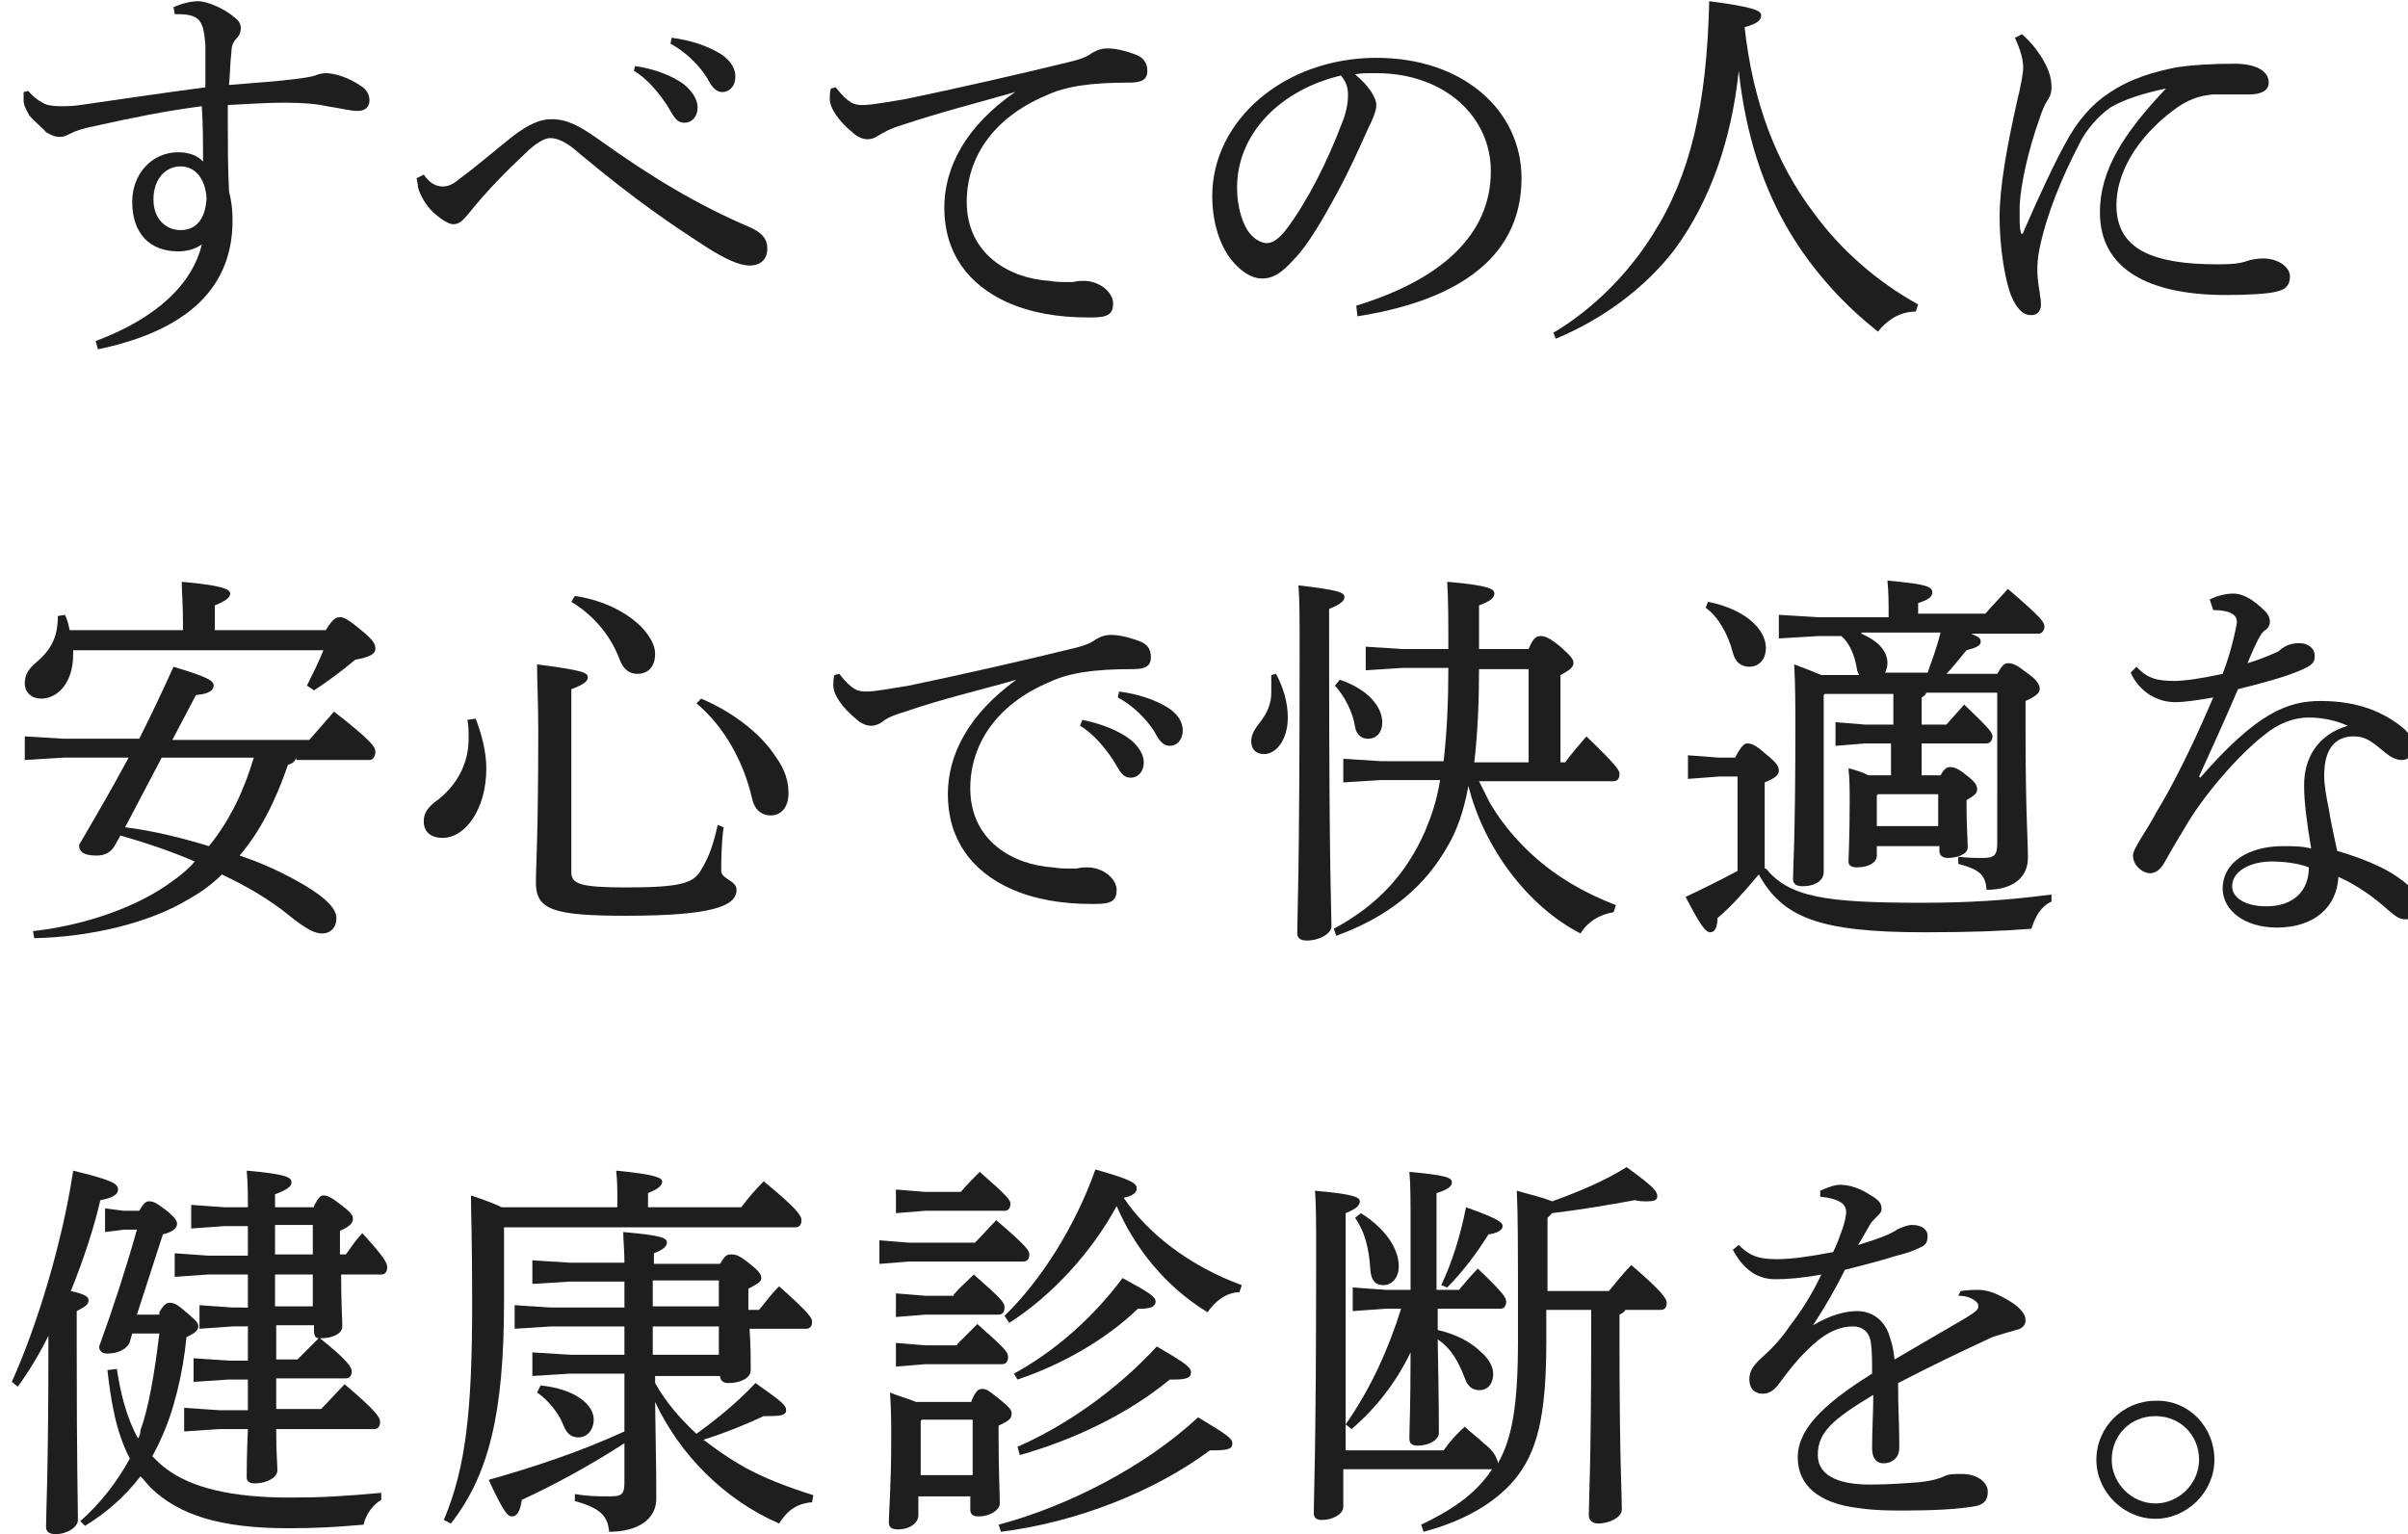<?xml version="1.0" encoding="utf-8"?>
<!-- Generator: Adobe Illustrator 24.3.2, SVG Export Plug-In . SVG Version: 6.00 Build 0)  -->
<svg version="1.1" id="レイヤー_1" xmlns="http://www.w3.org/2000/svg" xmlns:xlink="http://www.w3.org/1999/xlink" x="0px"
	 y="0px" width="204px" height="130px" viewBox="0 0 204 130" style="enable-background:new 0 0 204 130;" xml:space="preserve">
<style type="text/css">
	.st0{fill:#1E1E1E;}
</style>
<g>
	<path class="st0" d="M14.7,0.6c0.7-0.3,1.5-0.5,2.1-0.5c0.7,0,2.2,0.6,3.1,1.4c0.4,0.3,0.5,0.6,0.5,0.9c0,0.3-0.1,0.6-0.4,0.9
		c-0.3,0.3-0.4,0.7-0.4,1.2c-0.1,0.7-0.1,1.7-0.2,2.7c2.4-0.2,4-0.3,5.6-0.5c0.8-0.1,1.4-0.2,1.7-0.3c0.2-0.1,0.6-0.2,0.9-0.2
		c0.8,0,2,0.4,3,1.1c0.5,0.3,0.7,0.8,0.7,1.2c0,0.6-0.4,0.9-1,0.9c-0.6,0-1.3-0.2-2.6-0.4c-0.9-0.2-2-0.3-3.7-0.3
		c-1.3,0-2.8,0.1-4.7,0.2c0,0.6,0,1.1,0,1.7c0,1.7,0,3.5,0.1,5.6c0.2,0.8,0.3,1.5,0.3,2.5c0,6.3-4.7,9.5-11.4,10.9l-0.2-0.7
		c5.1-1.9,8.2-4.8,9-8.2c-0.5,0.4-1.3,0.6-2,0.6c-2.4,0-3.9-1.5-3.9-4.2c0-2.4,1.7-4.2,3.9-4.2c0.9,0,1.7,0.3,2.1,0.8
		c0-1.7,0-3-0.1-4.7c-3.1,0.4-6,1-8.7,1.6c-1.5,0.3-2,0.5-2.4,0.7c-0.4,0.2-0.6,0.3-0.9,0.3c-0.4,0-0.7-0.1-1.2-0.4
		C3.6,10.8,3,10.4,2.5,9.8C2.2,9.3,2,8.9,2,8.5c0-0.1,0-0.4,0-0.7l0.4-0.1c0.3,0.4,0.8,0.8,1.2,1C3.9,8.9,4.4,9,5.1,9
		C5.6,9,6.2,9,6.8,8.9c3.5-0.5,6.8-1,10.6-1.5c0-1.3,0-2.4,0-3.6c-0.1-1.2-0.2-1.5-0.4-1.9c-0.3-0.5-0.9-0.7-1.9-0.7
		c-0.1,0-0.2,0-0.3,0L14.7,0.6z M13,16.9c0,1.7,1.1,2.6,2.3,2.6c1.2,0,2.1-0.8,2.2-2.7c-0.1-1.7-1-2.7-2.2-2.7
		C14,14.1,13,15.2,13,16.9z"/>
	<path class="st0" d="M35.9,14.8c0.5,0.7,1,1,1.6,1c0.4,0,0.8-0.1,1.5-0.7c1.5-1.1,3.1-2.5,4.5-3.6c1.2-0.9,2.2-1.4,3.2-1.4
		c1.3,0,2.3,0.5,4,1.7c4.6,3.3,8.5,5.6,12.7,7.4c1.2,0.5,1.6,1.1,1.6,1.8c0,0,0,0.1,0,0.1c0,0.9-0.6,1.4-1.5,1.4
		c-0.9,0-2.1-0.6-3.4-1.4c-3.1-2-6.1-4-10.9-8c-1.1-1-1.9-1.4-2.6-1.4c-0.5,0-1.3,0.5-2.1,1.3c-1.5,1.4-3.2,3.1-4.8,5.1
		c-0.5,0.6-0.8,0.9-1.3,0.9c-0.4,0-1-0.4-1.7-1c-0.8-0.8-1.2-1.7-1.3-2.2c0-0.3-0.1-0.5-0.1-0.7L35.9,14.8z M53.8,5.6
		C55.3,5.8,57,6.4,58,7.2c0.6,0.5,1.1,1.2,1.1,1.9c0,0.8-0.5,1.3-1.1,1.3c-0.7,0-0.9-0.5-1.5-1.5c-0.6-0.9-1.6-2.2-2.8-2.9L53.8,5.6
		z M56.9,3.2c1.6,0.2,3.1,0.7,4.2,1.4c0.9,0.6,1.2,1.3,1.2,1.9c0,0.8-0.5,1.3-1.1,1.3c-0.4,0-0.8-0.2-1.3-1.2
		c-0.7-1.1-1.8-2.2-3.1-2.9L56.9,3.2z"/>
	<path class="st0" d="M70.8,7.4c1.1,1.4,1.6,1.5,2.3,1.5c0.8,0,2.3-0.3,3.6-0.5c4.3-0.9,9.2-2,14.1-3.2c0.8-0.2,1.3-0.4,1.7-0.7
		c0.5-0.3,0.9-0.4,1.3-0.4c0.7,0,1.6,0.2,2.6,0.6C97,5,97.2,5.5,97.2,6c0,0.7-0.4,1-1.5,1c-3.3,0-5.4,0.3-7.1,1.1
		c-4.5,1.9-6.7,5.3-6.7,9c0,4.5,3.7,6.5,7,6.7c0.6,0.1,1,0.1,1.3,0.1c0.3,0,0.5,0,0.7,0c0.4-0.1,0.7-0.1,0.9-0.1
		c1.4,0,2.5,1,2.5,1.9c0,0.9-0.4,1.2-1.8,1.2c-0.1,0-0.2,0-0.3,0c-2.6,0-4.9-0.4-6.9-1.3c-3.3-1.5-5.3-4.2-5.3-8
		c0-3.4,1.8-6.9,6-9.8c-3.5,1-6.3,1.7-9.6,2.8c-1,0.3-1.5,0.6-2,0.9c-0.3,0.2-0.6,0.3-0.9,0.3c-0.4,0-0.9-0.2-1.3-0.6
		c-1.1-0.9-1.9-2-1.9-2.8c0-0.3,0-0.7,0.1-0.9L70.8,7.4z"/>
	<path class="st0" d="M114.9,25.9c7.2-2.2,11.4-6,11.4-11.4c0-4.6-3.9-8.3-9.7-8.3c-0.2,0-0.3,0-0.5,0c-0.4,0-0.8,0-1.3,0.1
		c1.2,1,1.8,2,1.8,2.6c0,0.5-0.3,1.2-0.7,2c-0.5,1.1-1.5,3.4-2.7,5.6c-1.1,2-2.4,4.3-3.6,5.5c-1,1.1-1.7,1.6-2.7,1.6
		c-0.8,0-1.7-0.5-2.6-1.6c-1-1.3-1.6-3.2-1.6-5.4c0-6.4,6.1-11.7,13.9-11.7c7.4,0,12.3,4.5,12.3,10.2c0,7.2-6.2,10.5-13.9,11.7
		L114.9,25.9z M104.8,15.9c0,1.7,0.5,3.2,1.1,3.9c0.4,0.5,1,0.8,1.4,0.8c0.5,0,1-0.3,1.7-1.2c1.8-2.4,3.5-5.8,4.7-9
		c0.3-0.7,0.5-1.6,0.5-2.3c0-0.6-0.1-1.1-0.6-1.7C108.5,7.6,104.8,11.3,104.8,15.9z"/>
	<path class="st0" d="M131.6,28.2c3.5-2.1,6.4-5.1,8.4-8.3c3.2-5,4.6-11,4.8-19.8c3.8,0.5,4.4,0.8,4.4,1.2c0,0.4-0.3,0.7-1.4,1
		c0.7,6.4,2.7,11.6,5.9,15.8c2.2,3,5.2,5.7,8.8,7.7l-0.2,0.6c-1.4,0-2.5,0.8-3.2,1.7c-2.8-2.2-5.4-5-7.4-8.3
		c-2.3-3.8-3.8-8.3-4.4-13.8c-0.6,5.8-2.4,11-5.4,15.1c-2.5,3.3-6.2,6-10.1,7.6L131.6,28.2z"/>
	<path class="st0" d="M171.3,2.9c0.8,0.7,1.4,1.5,1.8,2.2c0.4,0.7,0.7,1.4,0.7,2.3c0,0.6-0.2,0.9-0.4,1.2c-0.2,0.3-0.4,0.8-0.6,1.4
		c-1,2.8-1.6,5.6-1.7,7.4c0,0.3,0,0.7,0,1c0,0.5,0,0.9,0.1,1.3c0,0.1,0,0.1,0.1,0.1s0.1,0,0.1-0.1c1.3-3,2.7-6,3.6-7.6
		c1-1.9,2.3-3.3,3.5-4.1c2-1.4,4-1.9,5.9-2.3c1.4-0.2,3-0.3,4.9-0.3c1.8,0,2.9,0.6,2.9,1.6c0,0.7-0.7,1-1.6,1c0,0-0.1,0-0.1,0
		c-0.7,0-1.4,0-2.1,0c-0.3,0-0.6,0-0.9,0c-1,0.1-1.8,0.3-2.9,1c-2.9,2-5.3,5.1-5.3,8.4c0,3.8,3.2,5,8.6,5c1.3,0,2-0.1,2.5-0.3
		c0.3-0.1,0.9-0.2,1.3-0.2c1.4,0,2.3,0.8,2.3,1.5c0,0.6-0.2,1.1-1.1,1.3c-0.7,0.2-2.5,0.3-4.3,0.3c-6.6,0-10.7-2.2-10.7-7
		c0-3.5,1.9-6.6,5.6-10.5c-1.9,0.4-3.5,0.9-4.7,1.6c-1,0.7-2.1,1.9-2.7,3.2c-1.4,2.7-2.7,5.8-3.3,8.7c-0.2,0.9-0.2,1.5-0.2,2
		c0,0.5,0.1,1.2,0.2,1.8c0,0.3,0.1,0.5,0.1,0.8c0,0.2,0,0.3,0,0.4c-0.1,0.4-0.3,0.7-0.8,0.7c0,0,0,0-0.1,0c-0.5,0-1.1-0.4-1.6-1.6
		c-0.5-1.2-1-4-1-6.7c0-2.5,0.6-5.9,1.5-9.9c0.3-1.2,0.5-2.3,0.5-2.8c0-0.6-0.2-1.4-0.7-2.5L171.3,2.9z"/>
	<path class="st0" d="M25.1,64.2c-0.1,0.3-0.3,0.5-0.7,0.6c-1.1,3.2-2.4,5.7-4.1,7.7c1.8,0.6,3.3,1.3,4.6,2c2.2,1.2,3.6,2.3,3.6,3.3
		c0,0.8-0.5,1.3-1.2,1.3c-0.6,0-1.3-0.3-2.9-1.6c-1.6-1.3-3.5-2.4-5.6-3.4c-0.9,0.9-1.9,1.6-3,2.2c-3.2,1.9-8.1,3.1-12.9,3.2
		l-0.1-0.6c4.5-0.5,9-2.1,11.9-4.3c0.7-0.5,1.3-1,1.8-1.6c-2.1-0.9-4.2-1.6-6.3-2.2l-0.5,0.9c-0.3,0.5-0.8,0.8-1.5,0.8
		c-1.1,0-1.5-0.3-1.5-0.9c1.4-2.4,2.8-4.8,4.2-7.4H5.4l-3.3,0.2v-2l3.3,0.2h6.4c1-2,2-4.1,2.9-6.1c3,0.9,3.4,1.2,3.4,1.6
		c0,0.4-0.4,0.7-1.5,0.8l-2,3.8h11.6c0.7-0.8,1.4-1.6,2.1-2.4c3.2,2.5,3.5,3,3.5,3.4c0,0.4-0.2,0.7-0.5,0.7H25.1z M15.5,53.4v-0.7
		c0-1.6-0.1-2.4-0.1-3.4c3.3,0.3,4.1,0.6,4.1,1c0,0.3-0.3,0.6-1.3,1v2.1h9.4c0.6-1,0.9-1.1,1.2-1.1c0.3,0,0.6,0.1,1.8,1.1
		c1.1,0.9,1.2,1.2,1.2,1.6c0,0.4-0.5,0.7-1.7,0.9c-1.2,1-2.4,1.9-3.5,2.6L26,58.1c0.5-1,1-2,1.4-3H6.2v0.3c0,2.7-1.5,3.8-2.7,3.8
		c-0.8,0-1.4-0.5-1.4-1.3c0-0.8,0.4-1.3,1-1.8c1.3-1.1,1.8-2.2,1.8-3.9l0.6-0.1c0.2,0.4,0.3,0.8,0.4,1.3H15.5z M10.6,70.1
		c2.4,0.3,4.8,0.9,7.1,1.6c1.8-2.2,3-4.8,3.8-7.5h-7.8L10.6,70.1z"/>
	<path class="st0" d="M40.3,60.9c0.5,1.3,0.9,2.8,0.9,4.2c0,3.5-1.8,5.9-3.7,5.9c-1,0-1.6-0.5-1.6-1.4c0-0.7,0.3-1.2,1.3-1.9
		c1.7-1.4,2.5-3.2,2.5-5.1c0-0.6,0-1.1-0.1-1.6L40.3,60.9z M61.3,70.1c-0.2,1.5-0.2,3-0.2,3.7c0,0.7,1.3,0.8,1.3,1.6
		c0,1.4-2.1,2.2-9.4,2.2c-6.1,0-7.6-0.5-7.6-2.8c0-1.5,0.2-3.9,0.2-12.9c0-2.4-0.1-4.2-0.1-5.6c3.9,0.5,4.3,0.7,4.3,1.1
		c0,0.3-0.3,0.6-1.4,1v15.5c0,1,0.7,1.3,4.7,1.3c4.7,0,5.7-0.4,6.3-1.5c0.7-1.1,1.1-2.4,1.4-3.8L61.3,70.1z M48.7,50.5
		c2.7,0.4,4.7,1.6,5.8,2.8c0.6,0.7,1,1.4,1,2.1c0,1.1-0.6,1.7-1.5,1.7c-0.7,0-1.2-0.4-1.5-1.2c-0.7-1.9-2.1-3.7-4.1-4.9L48.7,50.5z
		 M59.4,59.2c2.6,1.1,5,2.9,6.3,4.9c0.8,1.1,1.1,2.1,1.1,3.1c0,1.3-0.7,1.9-1.5,1.9c-0.8,0-1.4-0.5-1.6-1.5c-0.7-3-2.3-6-4.7-8
		L59.4,59.2z"/>
	<path class="st0" d="M71.1,57.1c1.1,1.4,1.6,1.5,2.3,1.5c0.8,0,2.3-0.3,3.6-0.5c4.3-0.9,9.2-2,14.1-3.2c0.8-0.2,1.3-0.4,1.7-0.7
		c0.5-0.3,0.9-0.4,1.3-0.4c0.7,0,1.6,0.2,2.6,0.6c0.6,0.3,0.8,0.7,0.8,1.3c0,0.7-0.4,1-1.5,1c-3.3,0-5.4,0.3-7.1,1.1
		c-4.5,1.9-6.7,5.3-6.7,9c0,4.5,3.7,6.5,7,6.7c0.6,0.1,1,0.1,1.3,0.1c0.3,0,0.5,0,0.7,0c0.4-0.1,0.7-0.1,0.9-0.1
		c1.4,0,2.5,1,2.5,1.9c0,0.9-0.4,1.2-1.8,1.2c-0.1,0-0.2,0-0.3,0c-2.6,0-4.9-0.4-6.9-1.3c-3.3-1.5-5.3-4.2-5.3-8
		c0-3.4,1.8-6.8,5.8-9.7c-3.5,1-6.2,1.6-9.4,2.7c-1,0.3-1.5,0.5-2,0.9c-0.3,0.2-0.6,0.3-0.9,0.3c-0.4,0-0.9-0.2-1.3-0.6
		c-1.1-0.9-1.9-2-1.9-2.8c0-0.3,0-0.7,0.1-0.9L71.1,57.1z M91.7,61c1.5,0.3,3.1,0.9,4.1,1.7c0.6,0.5,1.1,1.2,1.1,1.9
		c0,0.8-0.5,1.3-1.1,1.3c-0.7,0-0.9-0.5-1.5-1.5c-0.6-0.9-1.6-2.2-2.8-2.9L91.7,61z M94.8,58.6c1.6,0.2,3.1,0.7,4.2,1.4
		c0.9,0.6,1.2,1.3,1.2,1.9c0,0.8-0.5,1.3-1.1,1.3c-0.4,0-0.8-0.2-1.3-1.2c-0.7-1.1-1.8-2.2-3.1-2.9L94.8,58.6z"/>
	<path class="st0" d="M108.1,57.1c0.6,1.1,1,2.4,1,3.7c0,1.9-1,3.1-2,3.1c-0.7,0-1.1-0.4-1.1-1.1c0-0.4,0.2-0.9,0.6-1.4
		c0.8-1,1.1-1.8,1.1-2.7c0-0.5,0-1,0-1.5L108.1,57.1z M112.6,55c0,19.3,0.2,22.4,0.2,23.5c0,0.6-1,1.2-2.1,1.2
		c-0.5,0-0.8-0.2-0.8-0.6c0-1.5,0.2-4.6,0.2-24.1c0-2.9,0-4.2-0.1-5.4c3.4,0.4,3.9,0.6,3.9,1c0,0.3-0.3,0.6-1.3,1V55z M132.6,64.6
		c0.5-0.7,1.2-1.5,1.8-2.2c2.7,2.6,2.8,2.9,2.8,3.2c0,0.4-0.2,0.6-0.5,0.6h-11.4c0.3,0.6,0.6,1.2,0.9,1.8c1.4,2.4,3.4,4.5,5.7,6.1
		c1.6,1.1,3.2,1.9,5,2.6l-0.2,0.6c-1.2,0.2-2.2,0.8-2.8,1.8c-4.5-2.3-8.2-7.3-9.5-12.5c-0.4,2.2-1,3.8-1.7,5c-2,3.6-5.1,6.1-9.5,7.7
		l-0.2-0.6c3.7-2,6.1-4.6,7.7-8.2c0.5-1.2,1-2.5,1.3-4.4h-5l-3.2,0.2v-2l3.2,0.2h5.3c0.3-2.6,0.4-5.3,0.4-7.9h-3.9l-3.1,0.2v-2
		l3.1,0.2h3.9c0-2.5,0-4.2-0.1-5.7c3.5,0.3,4,0.6,4,1c0,0.3-0.2,0.6-1.3,1V55h4.2c0.4-1,0.7-1.1,1-1.1c0.4,0,0.7,0.1,1.7,0.9
		c1,0.9,1.1,1.1,1.1,1.4c0,0.3-0.3,0.6-1.1,1v7.4H132.6z M113.5,57.6c2.4,0.8,3.6,2.3,3.6,3.6c0,0.9-0.5,1.4-1.2,1.4
		c-0.6,0-1-0.4-1.1-1c-0.2-1.3-0.9-2.6-1.7-3.5L113.5,57.6z M129.5,56.7h-4.2c0,2.6-0.1,5.3-0.4,7.9h4.6V56.7z"/>
	<path class="st0" d="M149.6,73.6c2,2.4,4.9,2.9,13.2,2.9c3.9,0,7.2-0.2,11-0.7v0.6c-0.9,0.4-1.4,1.3-1.7,2.3
		c-2.5,0.2-5.2,0.3-9.1,0.3c-9,0-12-1.3-14-4.9c-1.1,1.3-2.2,2.6-3.5,3.7c0,0.7-0.2,1.2-0.6,1.2c-0.4,0-0.8-0.5-2.1-3
		c1.5-0.7,2.9-1.4,4.4-2.2v-8h-1.5L143,66v-2l2.6,0.2h1.4c0.5-1,0.8-1.2,1-1.2c0.4,0,0.7,0.1,1.6,0.9c1,0.8,1.1,1.1,1.1,1.4
		c0,0.3-0.2,0.6-1.2,1V73.6z M144.7,51c3.1,0.6,4.9,2.3,4.9,3.9c0,1.1-0.7,1.6-1.4,1.6s-1.2-0.4-1.4-1.2c-0.4-1.6-1.3-3.1-2.3-3.8
		L144.7,51z M167,53.7c0.7,0.3,0.8,0.4,0.8,0.7c0,0.3-0.4,0.5-1.2,0.7c-0.6,0.7-1.2,1.5-1.7,2h4.3c0.4-0.7,0.6-0.9,0.9-0.9
		c0.4,0,0.7,0.1,1.6,0.8c1,0.7,1.1,1.1,1.1,1.4c0,0.3-0.3,0.6-1.2,1v2.6c0,6.8,0.2,9.1,0.2,10.7c0,1.6-1.2,2.7-3.5,2.7
		c-0.1-1.2-0.5-1.7-2.4-2.2l0-0.6c0.9,0.1,1.4,0.1,2.1,0.1c0.9,0,1.2-0.2,1.2-1.2V58.7h-6c-0.1,0.2-0.2,0.3-0.4,0.4v2.3h2.1
		c0.5-0.6,1-1.1,1.5-1.7c2.2,2.1,2.4,2.4,2.4,2.7s-0.2,0.6-0.5,0.6h-5.5v2.7h1.6c0.3-0.6,0.6-0.7,0.8-0.7c0.3,0,0.7,0.1,1.4,0.7
		c0.8,0.6,0.9,0.9,0.9,1.2c0,0.3-0.2,0.5-0.9,0.9v0.6c0,1.5,0.1,2.8,0.1,3.4c0,0.6-0.9,0.9-1.7,0.9c-0.4,0-0.7-0.2-0.7-0.6v-0.4H159
		v0.8c0,0.6-0.7,1-1.7,1c-0.5,0-0.7-0.2-0.7-0.5c0-0.5,0.1-1.9,0.1-5c0-1.2,0-1.9-0.1-2.9c0.8,0.2,1.3,0.4,1.7,0.6h1.9V63H158
		l-2.5,0.2v-2l2.5,0.2h2.4v-2.6h-5.8l-0.1,0.1v15c0,0.7-0.7,1.2-1.8,1.2c-0.5,0-0.8-0.2-0.8-0.6c0-0.9,0.2-3.4,0.2-12.8
		c0-1.9,0-3.6-0.1-5.4c1.1,0.4,1.8,0.7,2.3,0.9h3.2c-0.1-0.2-0.2-0.4-0.2-0.6c-0.2-1.1-0.6-2.1-1.3-2.7h-2l-3.3,0.2v-2l3.3,0.2h6
		c0-1.2,0-2.1-0.1-3.1c3.3,0.3,3.8,0.5,3.8,1c0,0.3-0.2,0.6-1.2,0.9V52h5.7c0.6-0.7,1.2-1.3,1.9-2.1c2.8,2.4,3.1,2.8,3.1,3.2
		c0,0.3-0.2,0.6-0.5,0.6H167z M157.7,53.7c1.6,0.7,2.2,1.6,2.2,2.5c0,0.3-0.1,0.6-0.2,0.8h3.6c0.4-1.1,0.8-2.2,1.1-3.4H157.7z
		 M164.2,70v-2.7h-5.1l-0.1,0.1V70H164.2z"/>
	<path class="st0" d="M187.2,50.8c0.6-0.3,1.3-0.5,2-0.5c0.9,0,1.8,0.6,2.7,1.5c0.3,0.3,0.4,0.6,0.4,0.9c0,0.3-0.2,0.6-0.4,0.7
		c-0.3,0.2-0.5,0.6-0.7,1c-0.3,0.6-0.5,1.1-0.8,1.8c0.7-0.2,1.5-0.5,2.4-0.9c0.3-0.1,0.4-0.3,0.6-0.4c0.3-0.2,0.7-0.4,1.4-0.4
		c0.7,0,1.3,0.4,1.3,1.1c0,0.6-0.3,0.8-1.2,1.2c-1.4,0.6-3.3,1.1-5.3,1.6c-1.2,2.8-2.3,5.2-3.3,7.4l0.1,0.1
		c4.8-5.5,7.4-6.5,10.2-6.5c3.1,0,5.3,0.9,7,2.3c0.6,0.5,0.8,1.1,0.8,1.6c0,0,0,0.1,0,0.1c0,0.6-0.4,1-0.9,1c-0.5,0-0.9-0.2-1.4-0.6
		c-1.2-1-1.7-1.4-2.7-1.4c-1.6,0-2.5,1.1-2.5,3.3c0,0.9,0.2,1.9,0.4,2.9c0.2,1.3,0.5,2.5,0.7,3.5c2.7,0.8,4.7,1.7,6.1,3
		c0.6,0.5,0.9,1,0.9,1.5c0,0,0,0,0,0.1c0,0.6-0.4,1.2-1.2,1.2c-0.5,0-0.8-0.2-1.5-0.8c-1.1-1-2.6-2.1-4.2-2.8
		c-0.1,2.5-2,4.3-5.2,4.3c-2.8,0-4.6-1.5-4.6-3.3c0-2.3,2.3-3.6,5.1-3.6c0.9,0,1.6,0,2.4,0.2c-0.4-2.3-0.6-4.1-0.6-5.2
		c0-0.1,0-0.2,0-0.2c0-2.1,1-4.2,3.7-5c-1.1-0.5-2.3-0.7-3.3-0.7c-1.3,0-2.6,0.5-3.8,1.5c-2.2,1.7-5.3,5.3-6.8,8
		c-0.8,1.3-1.3,2.2-1.7,2.9c-0.3,0.5-0.7,0.8-1.2,0.8c-0.8-0.1-1.4-0.8-1.4-1.5c0-0.6,1.1-2,2-3.7c1.4-2.3,3.1-5.7,4.8-9.7
		c-1.1,0.2-2.4,0.4-3.2,0.4c-1.5,0-3-0.8-3.8-2.5l0.5-0.5c0.9,1,1.8,1.2,3.2,1.2c0.8,0,2.3-0.2,4.1-0.6c0.4-1.1,0.6-1.7,0.9-2.9
		c0.1-0.5,0.3-1.2,0.3-1.5c0-0.4-0.2-0.6-0.6-0.8c-0.3-0.1-0.7-0.2-1.2-0.2c-0.1,0-0.1,0-0.2,0L187.2,50.8z M192.5,73
		c-2,0-3.4,0.9-3.4,2.1c0,0.9,1,1.7,2.9,1.7c2.3,0,3.6-1.3,3.6-3.3C194.6,73.1,193.2,73,192.5,73z"/>
	<path class="st0" d="M1,117.1c2.2-4.9,4.3-11.9,5.2-17.9c3.3,0.8,3.8,1.1,3.8,1.6c0,0.4-0.4,0.7-1.5,0.9c-0.5,2.2-1.4,5-2.5,7.7
		c1.3,0.3,1.5,0.5,1.5,0.8c0,0.3-0.2,0.5-1,0.9v2.8c0,10.4,0.1,13.5,0.1,14.9c0,0.6-0.9,1.2-1.9,1.2c-0.5,0-0.8-0.2-0.8-0.6
		c0-1.3,0.2-4.4,0.2-15.5v-0.7c-0.8,1.6-1.7,3.1-2.6,4.3L1,117.1z M13.5,111.2c0.4-0.7,0.6-0.8,0.9-0.8c0.4,0,0.7,0.2,1.5,0.9
		c0.7,0.6,0.9,0.8,0.9,1.1c0,0.3-0.3,0.6-1,0.9c-0.3,3.1-1.1,6.4-2.2,8.7c-0.2,0.5-0.5,1-0.7,1.4c0.3,0.3,0.7,0.7,1.1,1
		c2.2,1.7,5.7,2.5,10.5,2.5c2.7,0,4.5-0.1,7.8-0.4v0.6c-0.7,0.4-1.3,1.2-1.5,2.1c-2.4,0.2-3.9,0.3-6.4,0.3c-5.7,0-9.2-1.1-11.6-3.4
		c-0.3-0.3-0.6-0.7-0.9-1c-1.3,1.7-2.9,3.1-4.7,4.2l-0.4-0.4c1.7-1.5,3.1-3.3,4.2-5.3c-1.2-2.3-1.6-4.9-1.9-7.5l0.8-0.1
		c0.3,2,0.8,4.1,1.8,5.9c0.1-0.2,0.2-0.4,0.2-0.7c0.7-1.9,1.2-4.9,1.6-8.2h-2.3l-0.2,0.7c-0.2,0.6-1,1-1.9,1c-0.3,0-0.7-0.1-0.7-0.6
		c1.2-3.3,2.3-6.7,3.2-9.9h-1.1l-1.6,0.2v-2l1.6,0.2h1.3c0.4-0.7,0.6-0.8,0.8-0.8c0.4,0,0.6,0.1,1.4,0.7c0.9,0.7,1,1,1,1.2
		c0,0.4-0.4,0.7-1.2,0.9l-2.2,6.8H13.5z M26.6,102.2c0.4-0.8,0.6-0.9,0.8-0.9c0.3,0,0.6,0.1,1.5,0.8c0.9,0.7,1,0.9,1,1.2
		c0,0.3-0.2,0.6-1.1,1v2h0.5c0.5-0.7,0.9-1.3,1.4-1.8c1.9,2.1,2.1,2.5,2.1,2.9c0,0.4-0.2,0.6-0.5,0.6h-3.4c0,2.5,0.1,3.8,0.1,4.4
		c0,0.6-0.8,1-1.8,1h-0.1c2.4,1.9,2.7,2.5,2.7,2.8c0,0.4-0.2,0.6-0.5,0.6h-5.9c0,0.9,0,1.7,0,2.6h3.8c0.7-0.7,1.3-1.4,2-2.1
		c2.7,2.3,3,2.8,3,3.2c0,0.4-0.2,0.6-0.5,0.6h-8.3c0,2.1,0.1,3,0.1,3.5c0,0.6-0.9,1.1-1.9,1.1c-0.5,0-0.7-0.2-0.7-0.5
		c0-0.7,0-1.7,0.1-4.1h-2.4l-3,0.2v-2l3,0.2h2.4c0-0.9,0-1.8,0-2.6h-1.6l-3,0.2v-2l3,0.2h1.6c0-1,0-1.9,0-2.9h-1.3l-2.8,0.2v-2
		l2.8,0.2H21V108h-3.4l-2.8,0.2v-2l2.8,0.2H21v-2.5H19l-2.8,0.2v-2l2.8,0.2H21c0-1,0-2-0.1-3.1c3.5,0.3,3.8,0.6,3.8,1
		c0,0.3-0.3,0.6-1.4,1v1.1H26.6z M26.5,103.8h-3.2v2.5h3.2V103.8z M26.5,108h-3.2v2.7h3.2V108z M25.2,115.2c0.6-0.6,1.2-1.2,1.8-1.8
		c-0.3,0-0.4-0.3-0.4-0.6v-0.5h-3.2c0,1,0,1.9,0,2.9H25.2z"/>
	<path class="st0" d="M42.7,104v6.3c0,9.5-1.3,14.7-4.5,18.8l-0.6-0.3c1.9-4.5,2.4-9.4,2.4-18.5c0-5.3-0.1-7.4-0.1-9
		c1.2,0.4,2,0.7,2.6,1h9.8v-0.5c0-1.1,0-1.7-0.1-2.6c3.2,0.3,3.9,0.6,3.9,0.9c0,0.3-0.2,0.6-1.2,1v1.2h7.9c0.6-0.8,1.2-1.5,1.9-2.2
		c2.8,2.3,3.2,2.9,3.2,3.3s-0.2,0.6-0.5,0.6H42.9L42.7,104z M52.9,116.4h-4.6l-3.2,0.2v-2l3.2,0.2h4.6v-2.4h-6.2l-3.1,0.2v-2
		l3.1,0.2h6.2v-2.2h-4.6l-3.2,0.2v-2l3.2,0.2h4.6c0-1.1-0.1-1.9-0.1-2.6c3.3,0.3,3.7,0.5,3.7,0.9c0,0.3-0.3,0.6-1.1,0.9v0.9h5.6
		c0.4-0.7,0.6-0.8,0.9-0.8c0.4,0,0.6,0,1.5,0.7c0.9,0.7,1.1,1,1.1,1.3c0,0.3-0.3,0.5-1.1,0.9v1.8h0.9c0.6-0.7,1-1.3,1.7-2
		c2.6,2.3,2.8,2.7,2.8,3c0,0.4-0.2,0.6-0.5,0.6h-4.8c0.1,1.4,0.1,2.6,0.1,3.5c0,0.7-0.9,1.1-1.9,1.1c-0.4,0-0.7-0.2-0.7-0.6h-5.5
		v0.6c0.9,1.6,2.1,3,3.5,4.3c1.8-1.3,3.5-2.7,5-4.3c2.3,1.6,2.6,1.9,2.6,2.3c0,0.4-0.4,0.5-1.5,0.5h-0.4c-1.5,0.7-3.2,1.4-5.1,2
		c0.9,0.7,1.9,1.4,2.9,2c2,1.2,4.2,2,6.4,2.7l-0.1,0.6c-1.3,0.1-2.1,0.7-2.8,1.8c-4.6-2-8.4-5.8-10.5-10.3c0.1,5.6,0.1,7.2,0.1,8.2
		c0,1.7-1.5,2.8-4,2.8c-0.1-1.3-0.7-2-2.9-2.6l0-0.6c1.1,0.2,2,0.2,3,0.2s1.2-0.2,1.2-1.2v-3.3c-3.1,2-6.1,3.6-8.7,4.8
		c-0.1,0.9-0.4,1.4-0.8,1.4c-0.4,0-0.7-0.3-2-3.1c3.9-1.1,7.8-2.4,11.5-4.1V116.4z M45.8,117.4c2.9,0.3,4.5,1.6,4.5,2.9
		c0,0.8-0.5,1.5-1.3,1.5c-0.6,0-1-0.3-1.3-1.1c-0.4-1-1.3-2.1-2.2-2.7L45.8,117.4z M60.9,110.7v-2.2h-5.6v2.2H60.9z M55.3,112.4v2.4
		h5.6v-2.4H55.3z"/>
	<path class="st0" d="M82.6,105.3c0.6-0.6,1.2-1.3,1.8-1.9c2.7,2.3,2.8,2.6,2.8,2.9c0,0.4-0.2,0.6-0.5,0.6H77l-2.5,0.2v-2l2.5,0.2
		H82.6z M82.3,118.7c0.4-0.9,0.6-1,0.9-1c0.4,0,0.5,0.1,1.4,0.8c1,0.8,1.1,1,1.1,1.3c0,0.4-0.2,0.6-1.1,1v1.1c0,2.9,0.1,4.6,0.1,5.5
		c0,0.6-0.9,1.1-1.8,1.1c-0.5,0-0.7-0.2-0.7-0.6v-1.1h-4.4v1.6c0,0.7-0.8,1.2-1.7,1.2c-0.6,0-0.8-0.2-0.8-0.6c0-0.9,0.2-2.9,0.2-7
		c0-1.6,0-2.5-0.1-4c0.7,0.3,1.5,0.5,2.2,0.8H82.3z M81.4,101c0.5-0.6,1-1.1,1.6-1.7c2.4,2.1,2.6,2.4,2.6,2.7c0,0.4-0.2,0.6-0.5,0.6
		h-6.7l-2.5,0.2v-2l2.5,0.2H81.4z M80.8,109.7c0.5-0.6,1.1-1.1,1.7-1.7c2.5,2.2,2.6,2.4,2.6,2.8s-0.2,0.6-0.5,0.6h-6.2l-2.5,0.2v-2
		l2.5,0.2H80.8z M81.1,113.9c0.6-0.6,1.1-1.1,1.7-1.7c2.5,2.2,2.6,2.4,2.6,2.8c0,0.4-0.2,0.6-0.5,0.6h-6.5l-2.5,0.2v-2l2.5,0.2H81.1
		z M78.1,120.3l-0.1,0.1v4.6h4.4v-4.7H78.1z M84.6,129.2c6-1.6,12.5-5,16.9-9.1c2.5,1.5,2.9,1.8,2.9,2.2c0,0.4-0.2,0.6-1.5,0.6h-0.4
		c-4.7,3.5-11.3,6.1-17.7,6.9L84.6,129.2z M85.1,111.5c3.1-3,6-7.6,7.7-12.4c3.2,0.9,3.5,1.2,3.5,1.6c0,0.3-0.2,0.6-1.1,0.8
		c2,3,5.6,5.8,10,7.4l-0.2,0.6c-1.1,0-2.1,0.8-2.7,1.7c-3.6-2.2-6.2-5.5-7.7-9c-2.1,3.9-5.5,7.6-9.1,9.9L85.1,111.5z M85.9,116.4
		c3.3-1.8,6.6-4.6,9.2-8.1c2.4,1.3,2.8,1.6,2.8,2c0,0.4-0.4,0.6-1.3,0.6h-0.2c-2.8,2.7-6.6,4.8-10.2,6L85.9,116.4z M86.2,122.6
		c4.1-1.8,8.4-4.8,11.8-8.5c2.6,1.5,2.9,1.8,2.9,2.2s-0.3,0.6-1.4,0.6h-0.4c-3.5,2.9-8.1,5.1-12.7,6.4L86.2,122.6z"/>
	<path class="st0" d="M122.3,122.9c0.5-0.7,1.1-1.4,1.8-2c0.5,0.5,1.1,0.9,1.6,1.4c0.4,0.3,0.8,0.7,1,1.1c0.1,0.2,0.2,0.4,0.2,0.6
		c1.2-2.1,1.7-4.9,1.7-10.4c0-8.9,0-10.4-0.1-12.7c1,0.3,2,0.5,3,0.9c2.2-0.8,4.4-1.7,6.3-2.9c2.5,1.8,2.6,2.1,2.6,2.5
		c0,0.3-0.3,0.4-0.9,0.4c-0.3,0-0.6,0-1-0.1c-2.2,0.4-4.5,0.8-7,1.1l-0.4,0.4v6.2h5.2c0.6-0.7,1.2-1.5,1.9-2.2c2.8,2.4,3,2.9,3,3.2
		c0,0.4-0.2,0.6-0.5,0.6h-3c-0.1,0.2-0.3,0.3-0.5,0.4v2.2c0,10,0.2,13.1,0.2,14.3c0,0.7-1.1,1.2-2,1.2c-0.5,0-0.8-0.3-0.8-0.7
		c0-1.1,0.2-4.4,0.2-14.8V111H131v2.7c0,6.4-0.8,9.4-2.7,11.7c-1.7,2-4.3,3.5-7.7,4.4l-0.2-0.6c2.3-1.1,4.6-2.5,6-4.7h-12.6v3.2
		c0,0.6-0.9,1.1-1.8,1.1c-0.5,0-0.7-0.2-0.7-0.6c0-1.4,0.2-5,0.2-21.6c0-3.3,0-4.5-0.1-5.7c3.5,0.3,3.8,0.6,3.8,0.9
		c0,0.3-0.2,0.6-1.2,1v20.1H122.3z M121.8,111c0,0.6,0,1.2,0,1.7c1.7,0.4,2.9,1.1,3.7,1.9c0.7,0.6,1,1.3,1,1.8
		c0,0.8-0.4,1.4-1.2,1.4c-0.6,0-1-0.4-1.2-1c-0.5-1.3-1.1-2.5-2.3-3.3c0.1,5.5,0.1,7.2,0.1,7.9c0,0.6-0.8,1.1-1.8,1.1
		c-0.5,0-0.7-0.2-0.7-0.6c0-0.9,0.1-2.5,0.1-7.3c-1.2,2.5-2.9,4.7-5,6.5l-0.5-0.4c2.1-3,3.6-6.3,4.7-9.8h-1.3l-2.8,0.2v-2l2.8,0.2
		h2.1v-5c0-2.7,0-3.9-0.1-5c3.2,0.3,3.6,0.5,3.6,0.9c0,0.3-0.3,0.6-1.3,0.9v8.2h1.9c0.6-0.7,1-1.2,1.6-1.8c2.3,2.2,2.4,2.5,2.4,2.8
		c0,0.4-0.2,0.6-0.5,0.6H121.8z M115.3,102.8c2.2,1.4,3.2,3.1,3.2,4.5c0,1-0.6,1.6-1.3,1.6c-0.6,0-1-0.3-1.1-1.2
		c-0.1-1.9-0.5-3.4-1.3-4.5L115.3,102.8z M122.1,108.9c0.9-1.9,1.6-4.1,2.1-6.6c2.8,1,3.1,1.3,3.1,1.6s-0.4,0.6-1.2,0.7
		c-1,1.6-2.2,3.2-3.5,4.5L122.1,108.9z"/>
	<path class="st0" d="M166.1,109.4c0.7-0.1,1.2-0.1,1.5-0.1c0.4,0,0.9,0.1,1.4,0.3c0.7,0.3,1.4,0.7,1.9,1.1c0.4,0.4,0.7,0.7,0.7,1.2
		c0,0.4-0.3,0.7-0.8,0.8c-0.7,0.2-1.4,0.4-2,0.6c-2.8,1.3-4.9,2.3-8,3.9c0,2,0.1,3.6,0.1,4.8c0,0.3,0,0.5,0,0.7
		c0,0.9-0.7,1.3-1.3,1.3c-0.7,0-1-0.5-1-1.3c0,0,0-0.1,0-0.1c0-1.5,0.1-2.8,0.1-4.4c-3.5,2.1-4.7,3.2-4.7,5.1c0,1.6,1.5,2.5,4.4,2.5
		c1.5,0,2.9-0.1,4.2-0.2c1-0.1,1.7-0.3,2.1-0.5c0.4-0.2,0.9-0.2,1.4-0.2c0,0,0.1,0,0.1,0c1.3,0,2.2,0.7,2.2,1.5c0,0.6-0.2,1-0.9,1.2
		c-1.5,0.3-3.9,0.4-6.1,0.4c-1.3,0-2.5,0-3.9-0.2c-3.5-0.4-5.2-2-5.2-4.3c0-2.2,1.8-4.3,6.3-7.1c0-1,0-1.9-0.1-2.6
		c-0.1-0.9-0.7-1.4-1.5-1.4c-1.3,0-2.5,0.6-4,2.1c-0.9,0.9-1.5,1.7-2.4,2.9c-0.4,0.5-0.8,0.7-1.3,0.7c-0.6,0-1.1-0.4-1.1-1.2
		c0-0.6,0.2-1.1,1.1-1.9c1-0.9,1.7-1.7,2.3-2.6c1-1.3,1.9-2.7,2.7-4.4c-1.6,0.3-2.9,0.4-3.9,0.4c-1.5,0-2.7-0.8-3.6-2.5l0.5-0.4
		c1,1,1.8,1.2,3.3,1.2c1.1,0,2.6-0.2,4.7-0.6c0.4-0.8,0.6-1.5,0.8-2c0.2-0.6,0.3-1.1,0.3-1.4c0-0.4-0.2-0.7-0.6-0.9
		c-0.4-0.2-0.8-0.3-1.6-0.4l0-0.5c0.7-0.3,1.2-0.5,1.7-0.5c0.8,0,1.7,0.3,2.6,0.9c0.7,0.4,0.9,0.7,0.9,1.1c0,0.3-0.1,0.4-0.4,0.7
		s-0.5,0.5-0.6,0.7c-0.3,0.5-0.6,1.1-1,1.7c2-0.6,2.9-1,3.3-1.3c0.4-0.2,0.9-0.4,1.3-0.4c0.8,0,1.3,0.4,1.3,0.9c0,0.5-0.1,0.8-0.6,1
		c-0.6,0.3-1.2,0.5-2,0.7c-1.3,0.4-2.4,0.7-4.4,1.2c-0.8,1.6-1.6,3-2.7,4.7c1.5-0.9,2.8-1.2,3.7-1.2c1.6,0,2.5,1.1,2.8,2.2
		c0.2,0.6,0.3,1,0.4,1.9c2.6-1.5,4.6-2.7,6-3.5c0.8-0.5,1.1-0.7,1.1-1c0-0.3-0.2-0.4-0.3-0.5c-0.3-0.2-0.7-0.4-1.4-0.4L166.1,109.4z
		"/>
	<path class="st0" d="M187.6,123.7c0,2.7-2.3,5-5,5s-5-2.3-5-5c0-2.8,2.3-5,5-5C185.4,118.6,187.6,120.9,187.6,123.7z M178.9,123.7
		c0,2,1.7,3.7,3.7,3.7c2,0,3.7-1.7,3.7-3.7c0-2.1-1.6-3.7-3.7-3.7C180.5,120,178.9,121.6,178.9,123.7z"/>
</g>
</svg>
